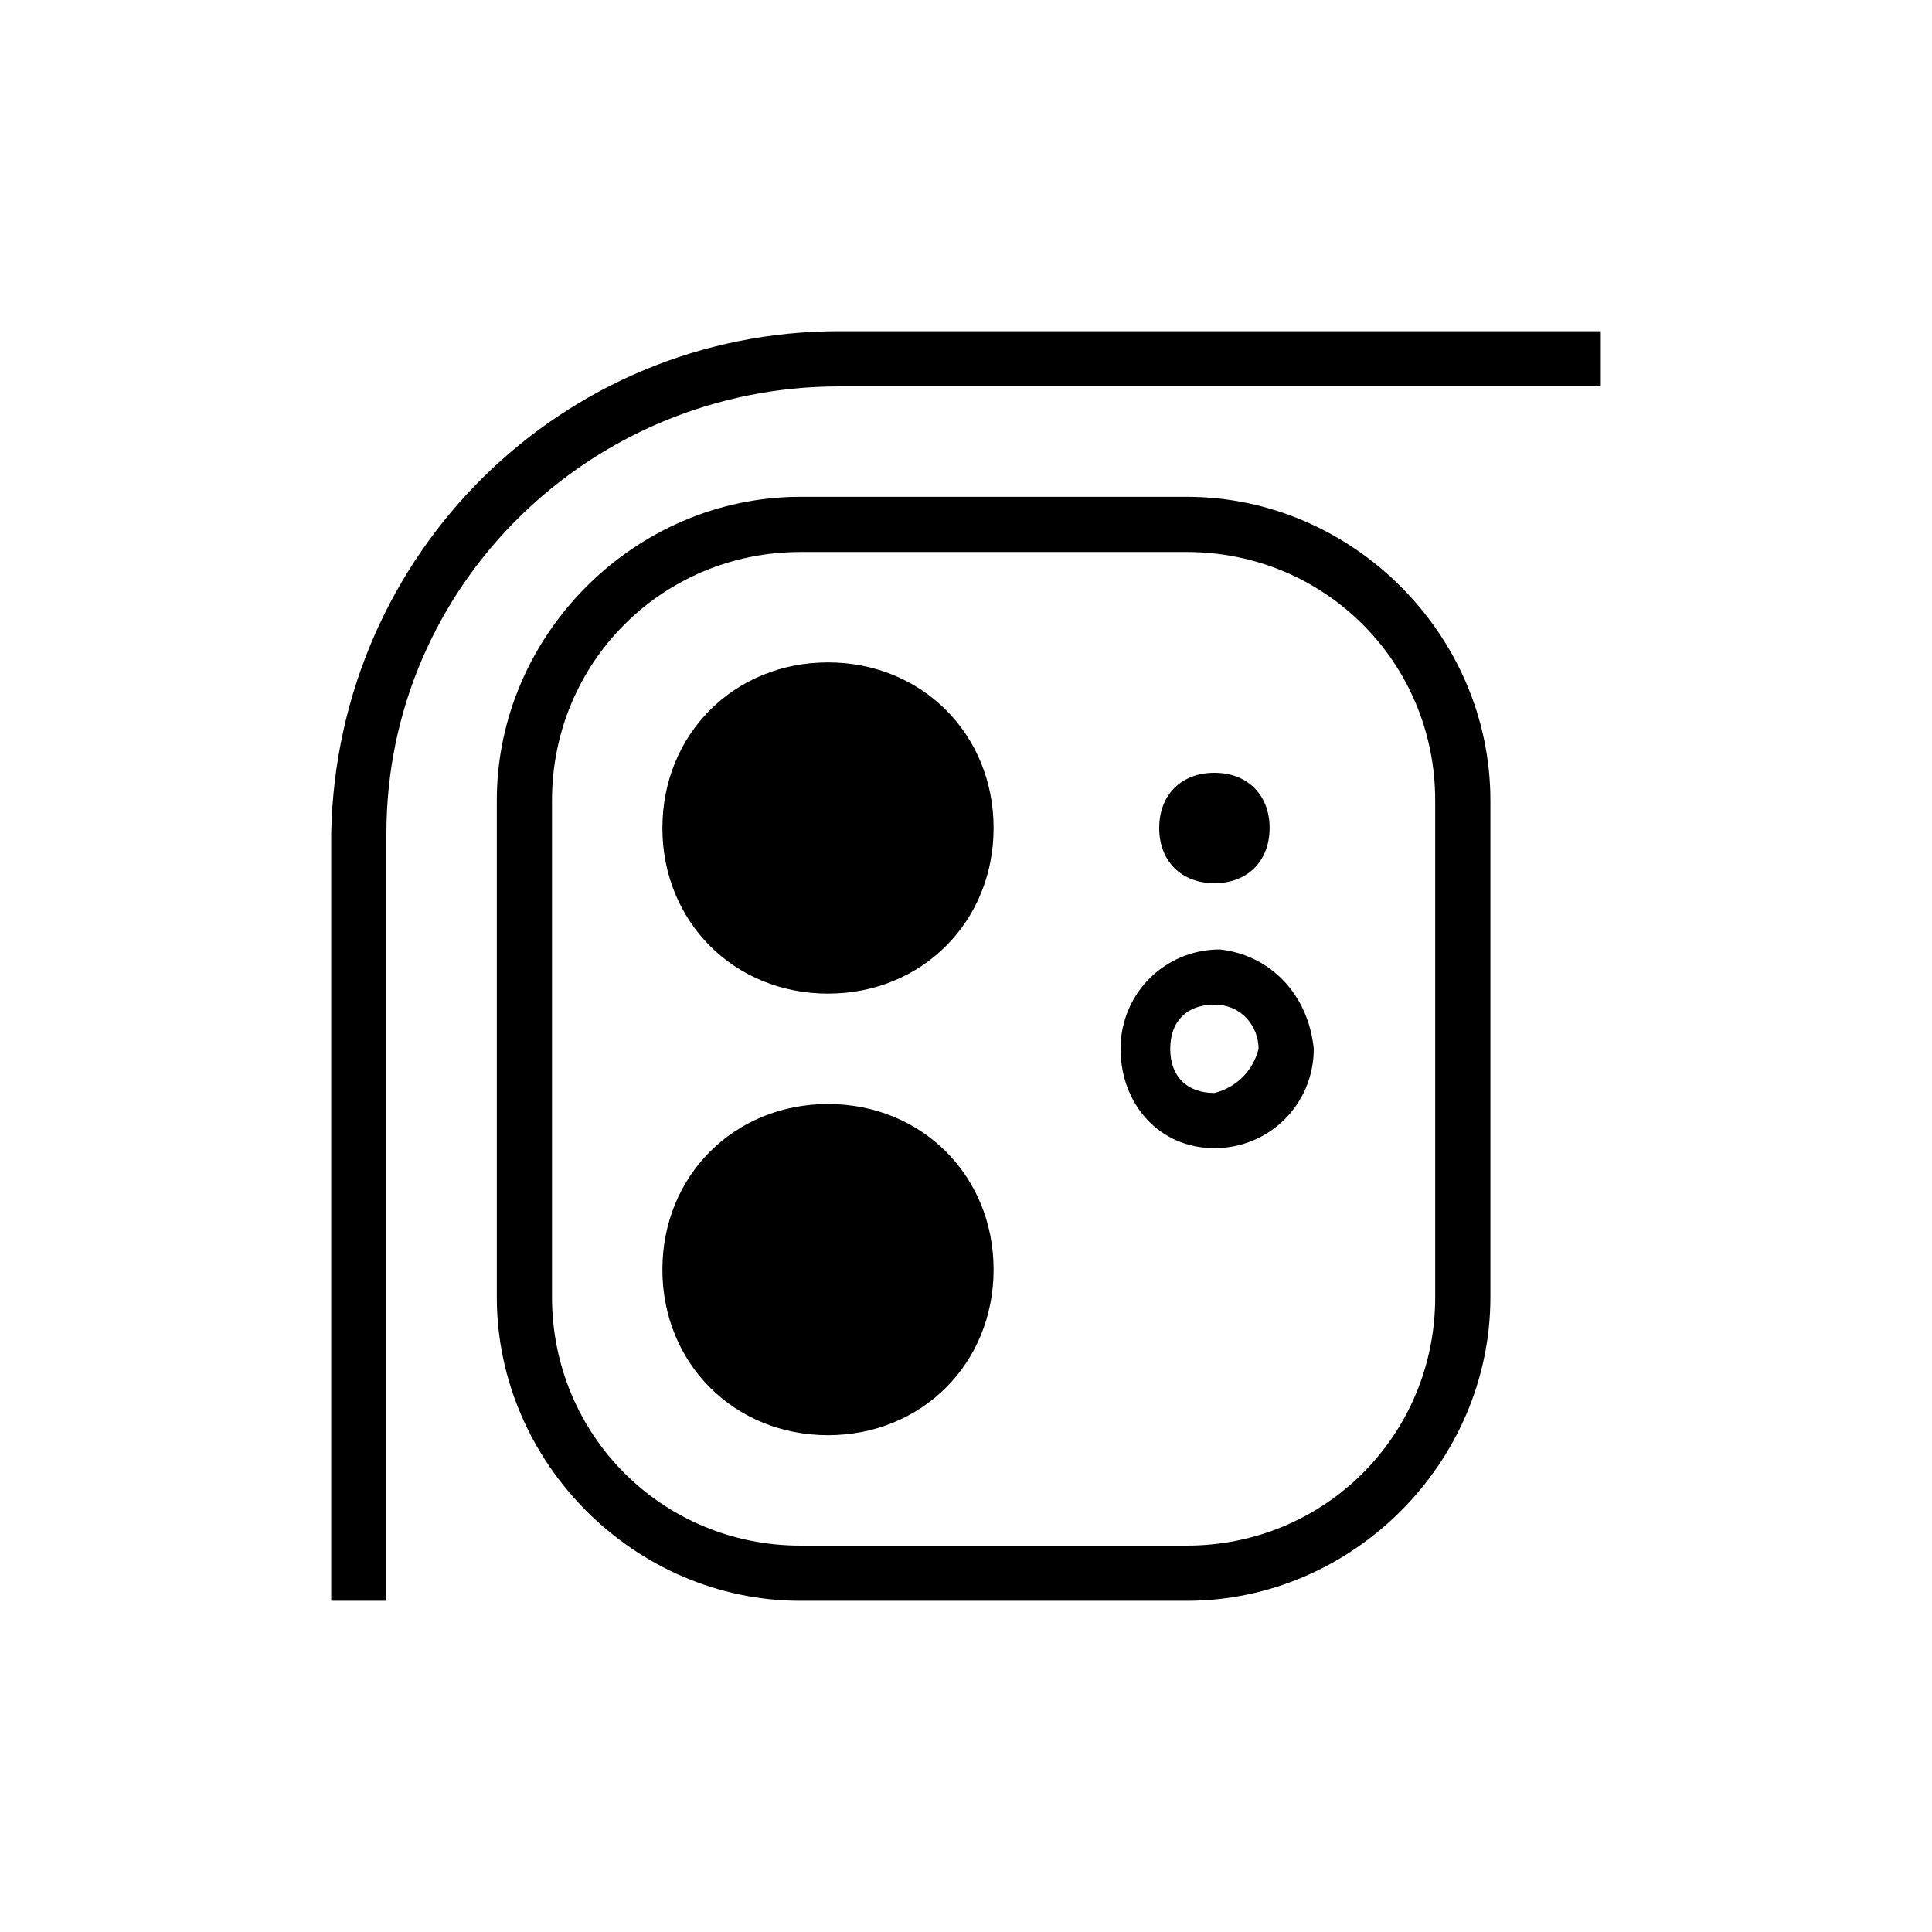 <?xml version="1.0" encoding="utf-8"?>
<!-- Generator: Adobe Illustrator 21.0.0, SVG Export Plug-In . SVG Version: 6.00 Build 0)  -->
<svg version="1.1" id="Capa_1" xmlns="http://www.w3.org/2000/svg" xmlns:xlink="http://www.w3.org/1999/xlink" x="0px" y="0px"
	 viewBox="0 0 35 35" style="enable-background:new 0 0 35 35;" xml:space="preserve">
<style type="text/css">
	.st0{fill:none;}
</style>
<rect y="0" class="st0" width="35" height="35"/>
<path d="M29,6v1H15.2c-4.5,0-8.2,3.6-8.2,8.1V29H6V15.1C6.1,10,10.2,6,15.2,6L29,6z M27,14.5v9c0,3-2.5,5.5-5.5,5.5h-7
	c-3,0-5.5-2.5-5.5-5.5v-9c0-3,2.5-5.5,5.5-5.5h7C24.5,9,27,11.5,27,14.5L27,14.5z M26,14.5c0-2.5-2-4.5-4.5-4.5h-7
	C12,10,10,12,10,14.5v9c0,2.5,2,4.5,4.5,4.5h7c2.5,0,4.5-2,4.5-4.5V14.5z M15,20c-1.7,0-3,1.3-3,3s1.3,3,3,3s3-1.3,3-3
	C18,21.3,16.7,20,15,20z M15,12c-1.7,0-3,1.3-3,3s1.3,3,3,3s3-1.3,3-3C18,13.3,16.7,12,15,12z M23.8,19c0,1-0.8,1.8-1.8,1.8
	S20.3,20,20.3,19s0.8-1.8,1.8-1.8C23,17.3,23.7,18,23.8,19z M22.8,19c0-0.4-0.3-0.8-0.8-0.8s-0.8,0.3-0.8,0.8s0.3,0.8,0.8,0.8
	C22.4,19.7,22.7,19.4,22.8,19z M22,16c0.6,0,1-0.4,1-1s-0.4-1-1-1s-1,0.4-1,1S21.4,16,22,16z"/>
</svg>
